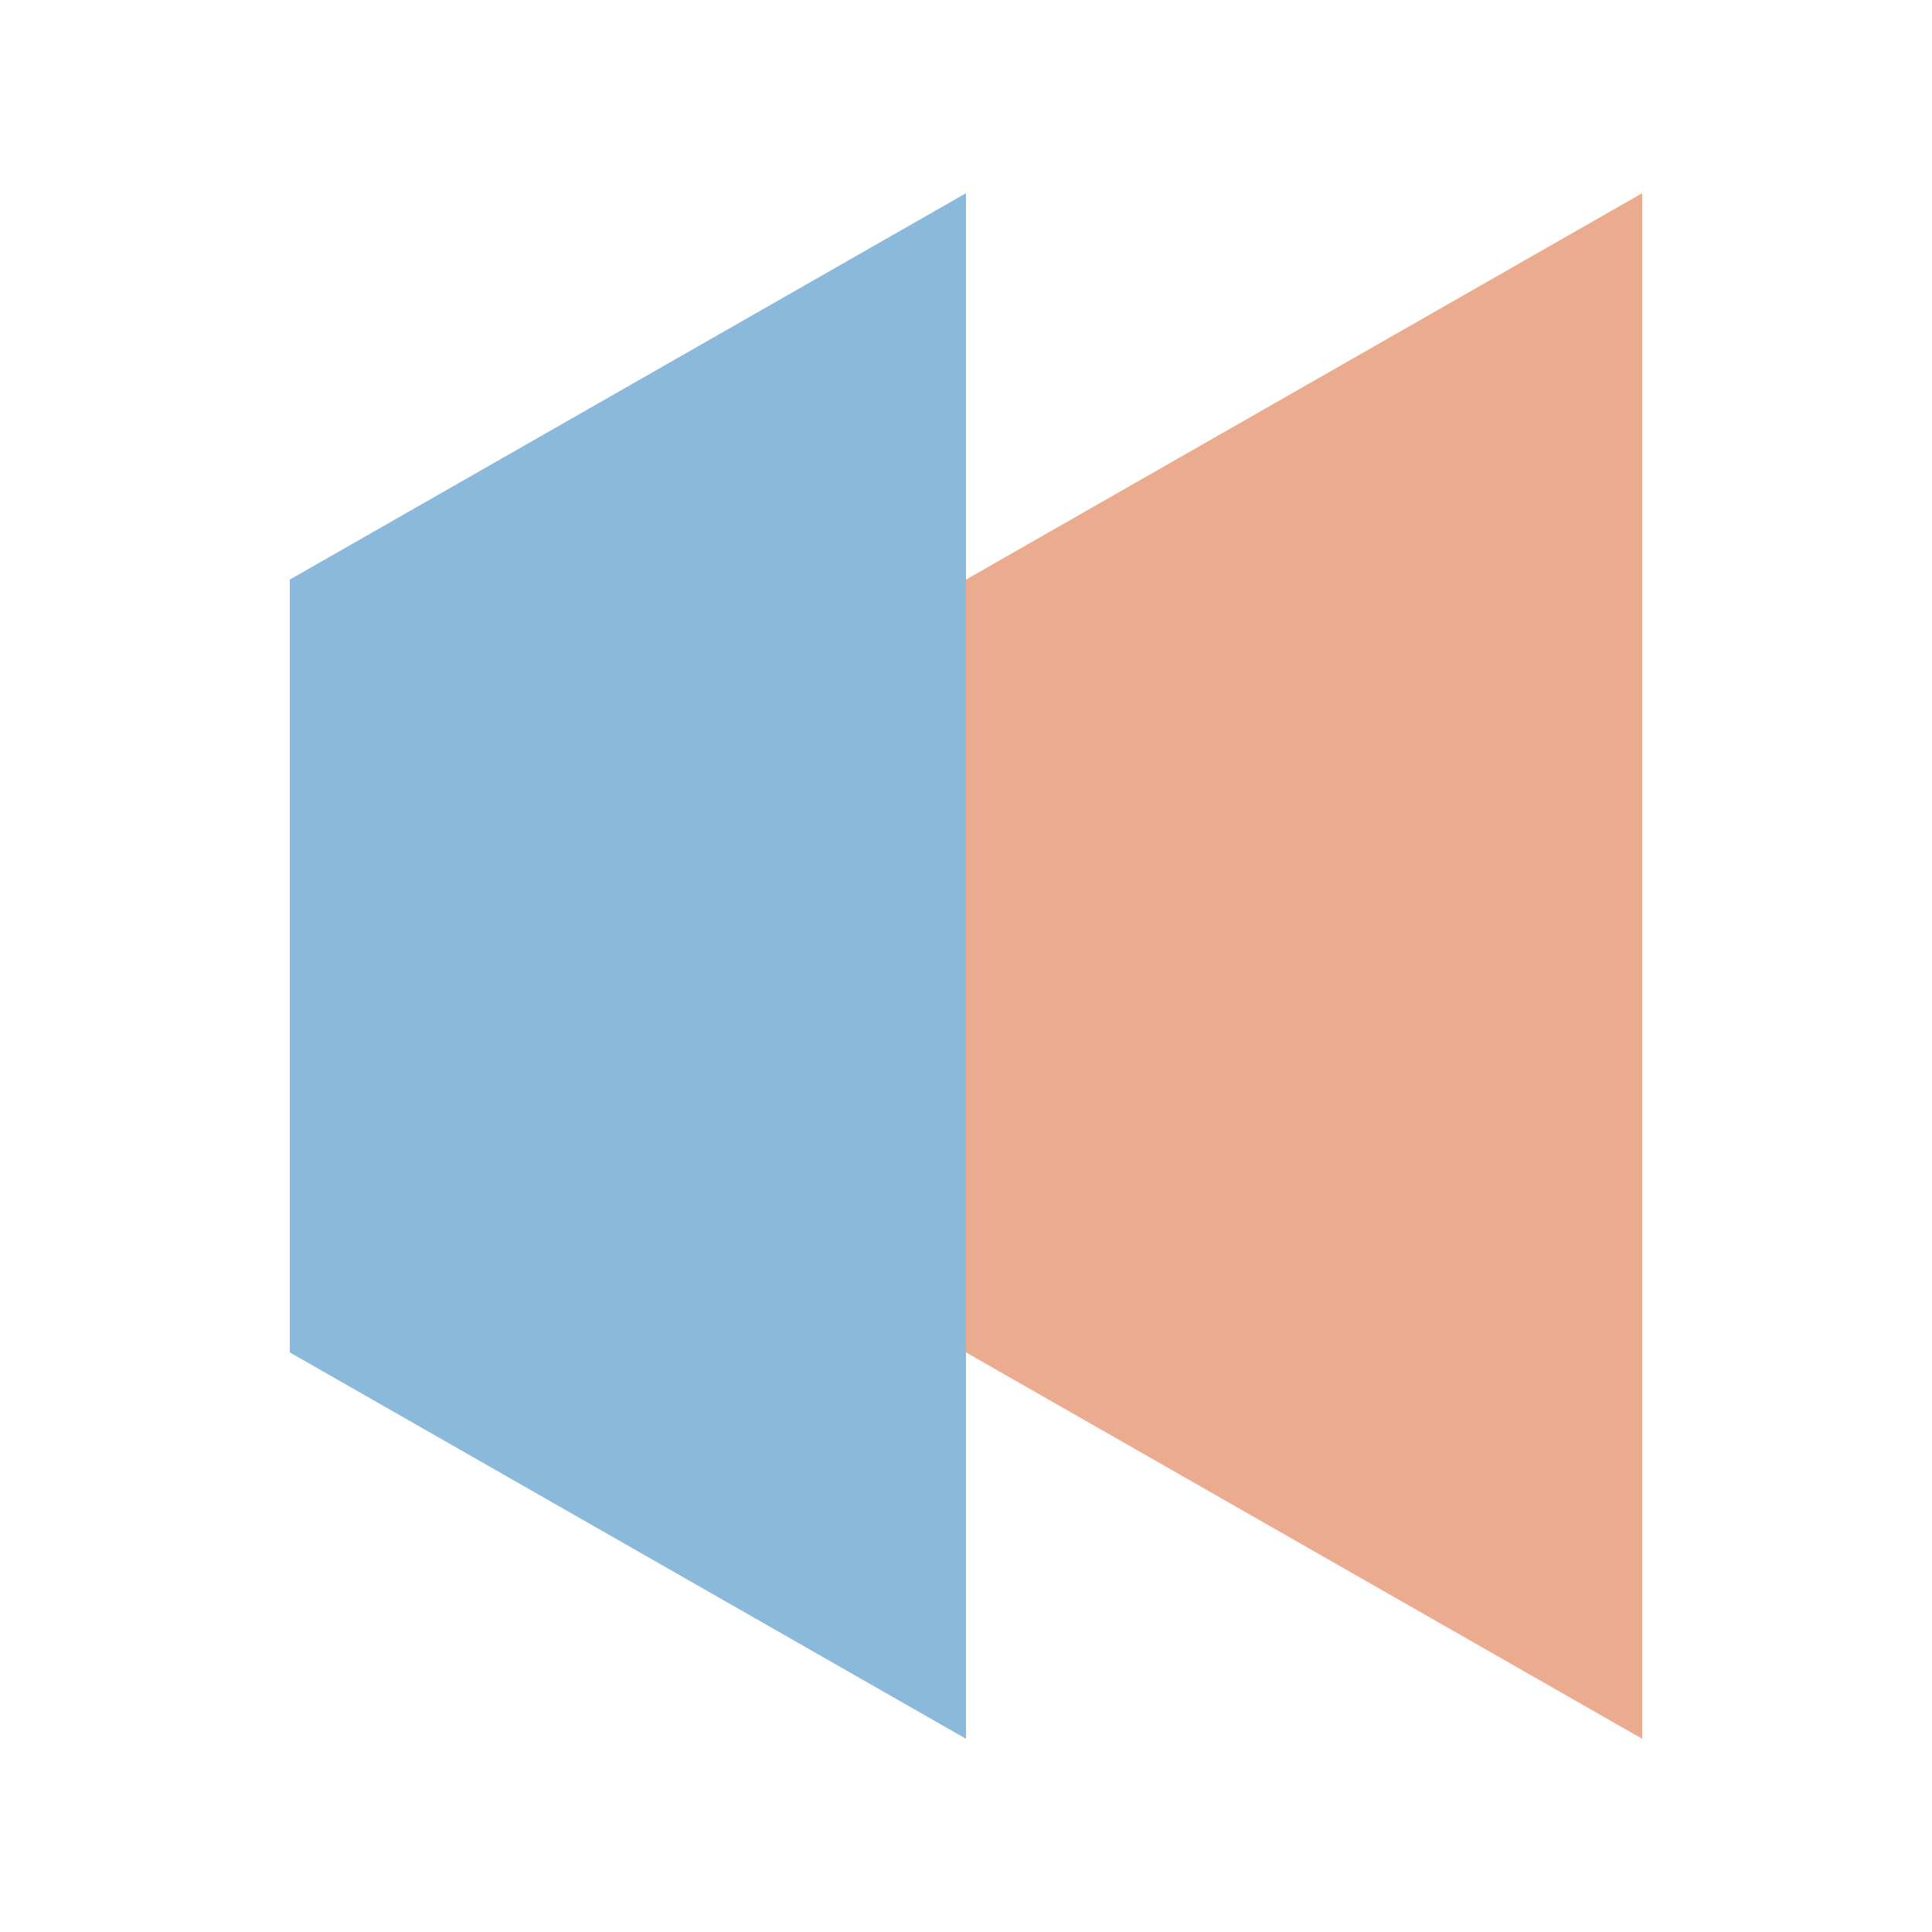 <?xml version="1.0" encoding="UTF-8"?> <svg xmlns="http://www.w3.org/2000/svg" width="300" height="300" viewBox="0 0 300 300" fill="none"><path d="M150 30V270L45 210V90L150 30Z" fill="#8AB9DB"></path><path d="M255 30V270L150 210V90L255 30Z" fill="#EAAB8E"></path></svg> 
